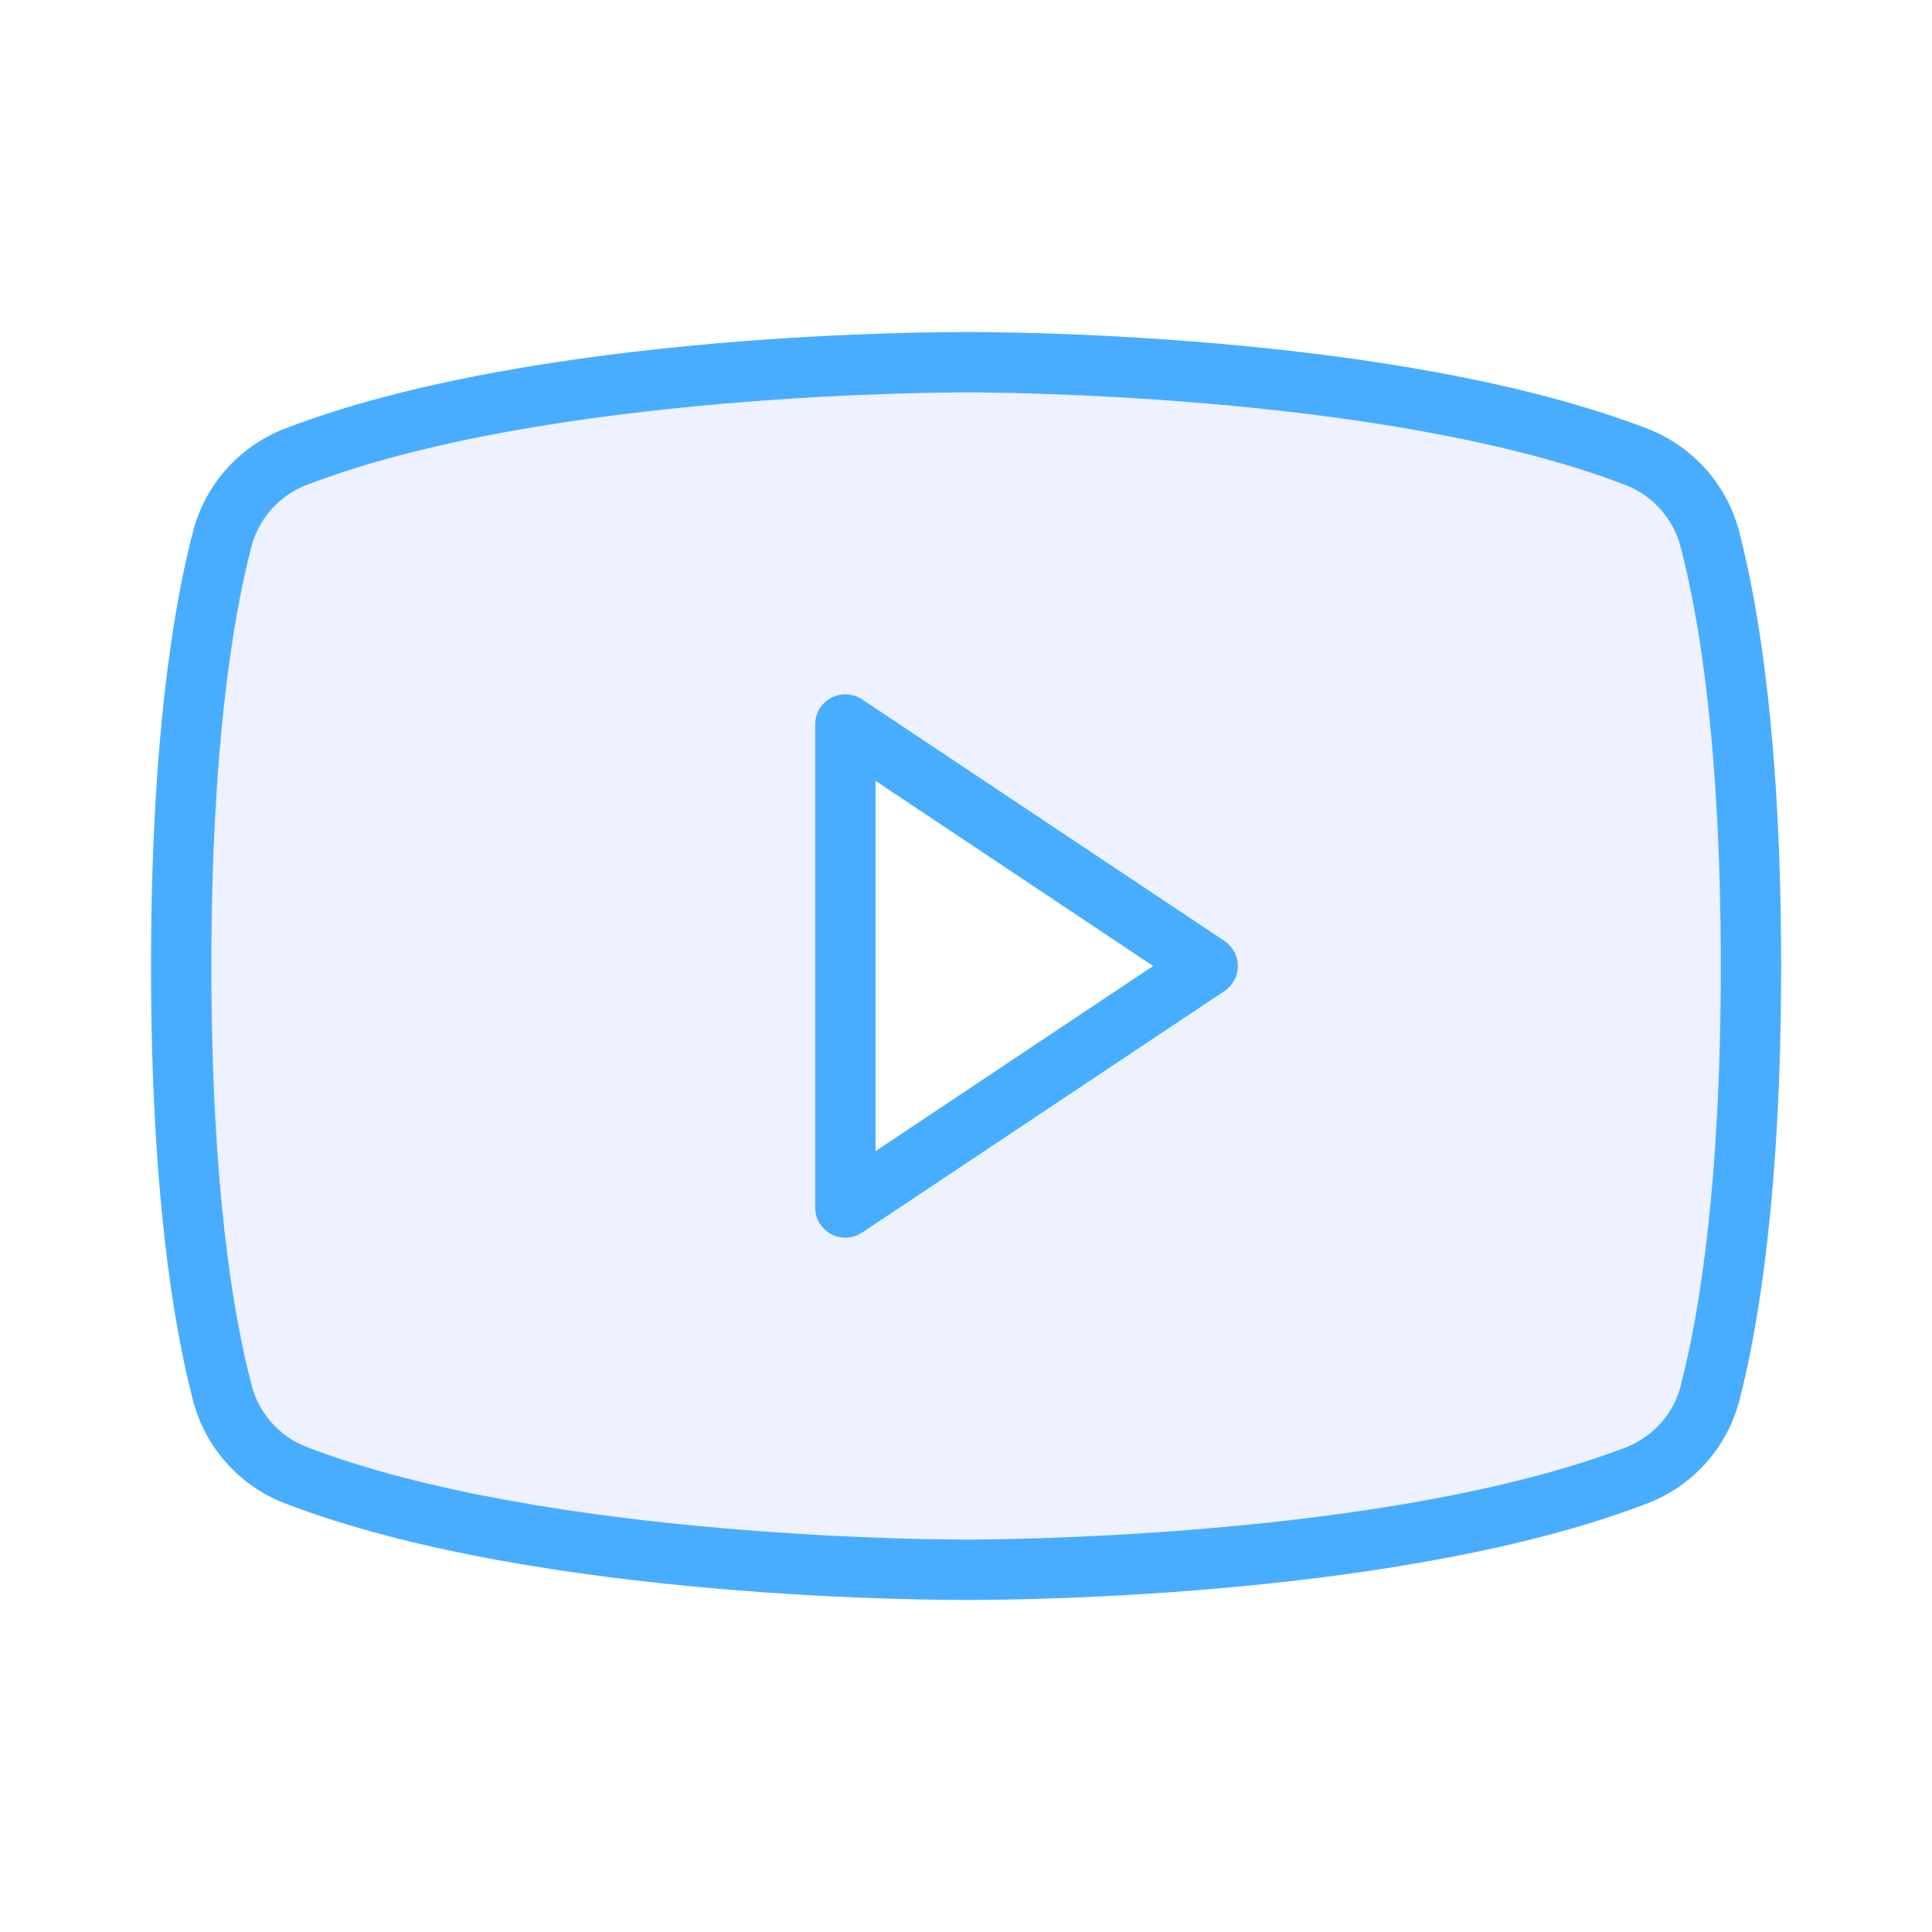 <svg width="48" height="48" viewBox="0 0 48 48" fill="none" xmlns="http://www.w3.org/2000/svg">
<path d="M30.418 23.375L21.418 17.375C21.305 17.3 21.174 17.257 21.038 17.25C20.903 17.244 20.768 17.274 20.648 17.338C20.528 17.402 20.428 17.498 20.358 17.614C20.289 17.731 20.252 17.864 20.252 18V30C20.252 30.136 20.288 30.269 20.358 30.386C20.428 30.502 20.528 30.598 20.648 30.662C20.767 30.726 20.902 30.756 21.038 30.75C21.174 30.743 21.305 30.7 21.418 30.624L30.418 24.624C30.521 24.556 30.605 24.463 30.664 24.354C30.722 24.245 30.753 24.123 30.753 24C30.753 23.876 30.722 23.755 30.664 23.646C30.605 23.537 30.521 23.444 30.418 23.375ZM21.752 28.599V19.4L28.65 24L21.752 28.599ZM43.213 13.224C43.067 12.648 42.785 12.115 42.392 11.669C41.999 11.223 41.505 10.877 40.952 10.659C34.614 8.21 24.428 8.25 24.002 8.25C23.576 8.25 13.389 8.21 7.052 10.659C6.499 10.877 6.005 11.223 5.612 11.668C5.219 12.114 4.938 12.646 4.791 13.222C4.314 15.05 3.752 18.405 3.752 24C3.752 29.595 4.314 32.949 4.791 34.777C4.938 35.353 5.219 35.886 5.612 36.331C6.005 36.777 6.499 37.123 7.052 37.34C13.389 39.789 23.576 39.75 24.002 39.75H24.135C25.427 39.75 34.931 39.669 40.958 37.34C41.511 37.123 42.004 36.777 42.397 36.331C42.79 35.886 43.072 35.353 43.219 34.777C43.69 32.947 44.252 29.595 44.252 24C44.252 18.405 43.69 15.05 43.213 13.222V13.224ZM41.762 34.412C41.675 34.757 41.507 35.077 41.272 35.345C41.037 35.613 40.741 35.822 40.41 35.953C34.391 38.266 24.279 38.25 24.007 38.25C24.004 38.25 24.002 38.25 24.002 38.25C24.002 38.25 24 38.25 23.997 38.25C23.725 38.25 13.618 38.266 7.599 35.942C7.268 35.81 6.973 35.602 6.738 35.334C6.503 35.066 6.335 34.746 6.248 34.4C5.79 32.657 5.252 29.437 5.252 24C5.252 18.562 5.79 15.343 6.242 13.599C6.329 13.254 6.497 12.934 6.732 12.666C6.967 12.398 7.263 12.189 7.594 12.058C13.613 9.734 23.725 9.749 23.997 9.75C24 9.75 24.002 9.75 24.002 9.75C24.002 9.75 24.005 9.75 24.007 9.75C24.285 9.749 34.387 9.732 40.404 12.058C40.736 12.189 41.031 12.398 41.266 12.666C41.501 12.934 41.669 13.254 41.756 13.599C42.214 15.343 42.752 18.562 42.752 24C42.752 29.437 42.214 32.657 41.762 34.4V34.412Z" fill="#49ADFF"/>
<path fill-rule="evenodd" clip-rule="evenodd" d="M41.762 34.412C41.675 34.757 41.507 35.077 41.272 35.345C41.037 35.613 40.741 35.822 40.41 35.953C34.391 38.266 24.279 38.25 24.007 38.25L24.002 38.25L23.997 38.25C23.725 38.25 13.618 38.266 7.599 35.942C7.268 35.81 6.973 35.602 6.738 35.334C6.503 35.066 6.335 34.746 6.248 34.4C5.79 32.657 5.252 29.437 5.252 24C5.252 18.562 5.79 15.343 6.242 13.599C6.329 13.254 6.497 12.934 6.732 12.666C6.967 12.398 7.263 12.189 7.594 12.058C13.613 9.734 23.725 9.749 23.997 9.75L24.002 9.75L24.007 9.75C24.285 9.749 34.387 9.732 40.404 12.058C40.736 12.189 41.031 12.398 41.266 12.666C41.501 12.934 41.669 13.254 41.756 13.599C42.214 15.343 42.752 18.562 42.752 24C42.752 29.437 42.214 32.657 41.762 34.4V34.412ZM21.418 17.375L30.418 23.375C30.521 23.444 30.605 23.537 30.664 23.646C30.722 23.755 30.753 23.876 30.753 24C30.753 24.123 30.722 24.245 30.664 24.354C30.605 24.463 30.521 24.556 30.418 24.624L21.418 30.624C21.305 30.7 21.174 30.743 21.038 30.75C20.902 30.756 20.767 30.726 20.648 30.662C20.528 30.598 20.428 30.502 20.358 30.386C20.288 30.269 20.252 30.136 20.252 30V18C20.252 17.864 20.289 17.731 20.358 17.614C20.428 17.498 20.528 17.402 20.648 17.338C20.768 17.274 20.903 17.244 21.038 17.25C21.174 17.257 21.305 17.3 21.418 17.375Z" fill="#5570FF" fill-opacity="0.1"/>
</svg>
